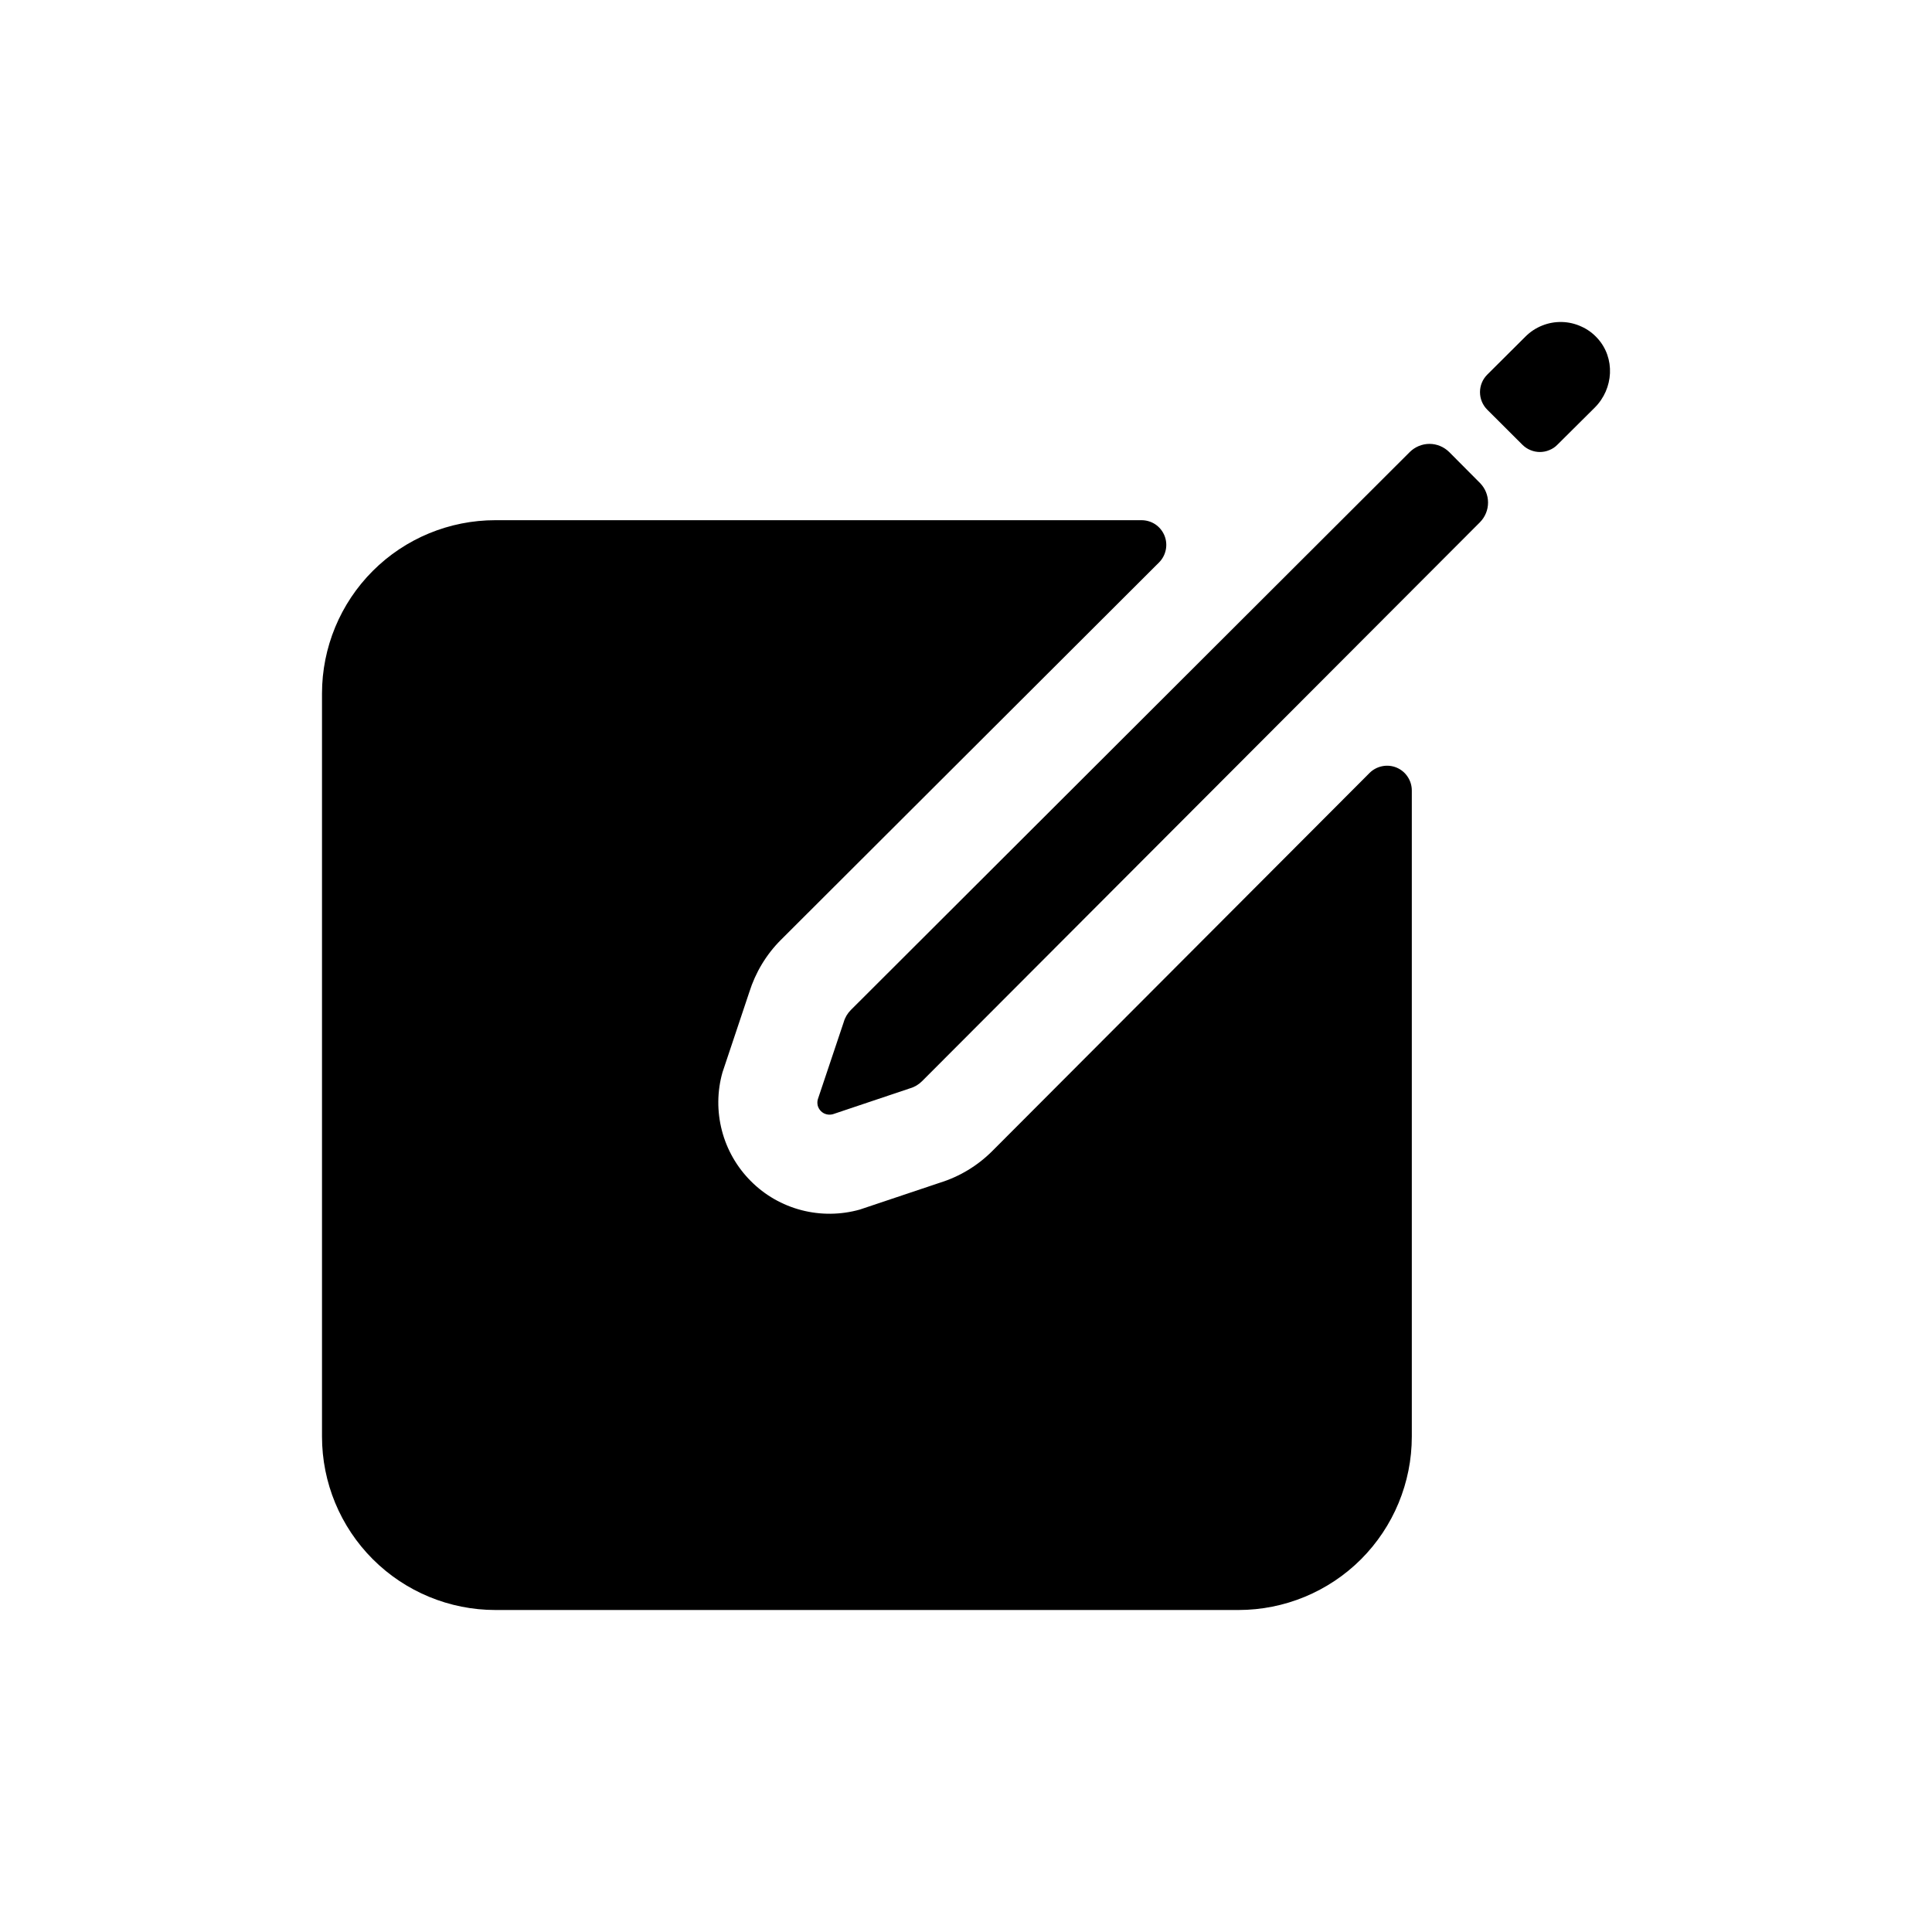 <svg width="24" height="24" viewBox="0 0 24 24" fill="none" xmlns="http://www.w3.org/2000/svg">
<path d="M19.844 4.202C19.788 4.14 19.72 4.09 19.643 4.056C19.568 4.021 19.485 4.002 19.402 4C19.318 3.998 19.235 4.013 19.158 4.044C19.08 4.075 19.01 4.121 18.951 4.18L18.475 4.654C18.417 4.712 18.385 4.79 18.385 4.871C18.385 4.953 18.417 5.031 18.475 5.089L18.911 5.524C18.94 5.553 18.974 5.576 19.011 5.591C19.049 5.607 19.089 5.615 19.129 5.615C19.17 5.615 19.21 5.607 19.247 5.591C19.285 5.576 19.319 5.553 19.347 5.524L19.811 5.063C20.046 4.828 20.068 4.447 19.844 4.202ZM17.513 5.615L10.57 12.546C10.528 12.588 10.497 12.64 10.481 12.697L10.16 13.654C10.152 13.68 10.152 13.707 10.158 13.734C10.165 13.76 10.179 13.784 10.198 13.803C10.217 13.822 10.241 13.836 10.267 13.842C10.293 13.849 10.321 13.848 10.347 13.841L11.303 13.52C11.36 13.504 11.412 13.473 11.454 13.431L18.385 6.487C18.449 6.422 18.485 6.335 18.485 6.243C18.485 6.152 18.449 6.065 18.385 6L18.002 5.615C17.937 5.551 17.849 5.514 17.758 5.514C17.666 5.514 17.578 5.551 17.513 5.615Z" fill="black"/>
<path d="M17.013 9.602L12.325 14.3C12.144 14.481 11.921 14.616 11.676 14.692L10.68 15.026C10.444 15.092 10.194 15.095 9.956 15.033C9.718 14.971 9.501 14.847 9.328 14.673C9.154 14.499 9.03 14.283 8.968 14.045C8.906 13.807 8.908 13.557 8.975 13.321L9.308 12.325C9.385 12.08 9.519 11.857 9.7 11.676L14.398 6.987C14.441 6.944 14.47 6.889 14.482 6.829C14.494 6.77 14.488 6.708 14.465 6.652C14.441 6.595 14.402 6.547 14.351 6.513C14.301 6.48 14.241 6.462 14.18 6.462H6.154C5.583 6.462 5.035 6.688 4.631 7.092C4.227 7.496 4 8.044 4 8.615V17.846C4 18.417 4.227 18.965 4.631 19.369C5.035 19.773 5.583 20 6.154 20H15.385C15.956 20 16.504 19.773 16.908 19.369C17.311 18.965 17.538 18.417 17.538 17.846V9.82C17.538 9.759 17.52 9.699 17.486 9.649C17.453 9.598 17.405 9.559 17.348 9.535C17.292 9.512 17.23 9.506 17.171 9.518C17.111 9.53 17.056 9.559 17.013 9.602Z" fill="black"/>
</svg>
